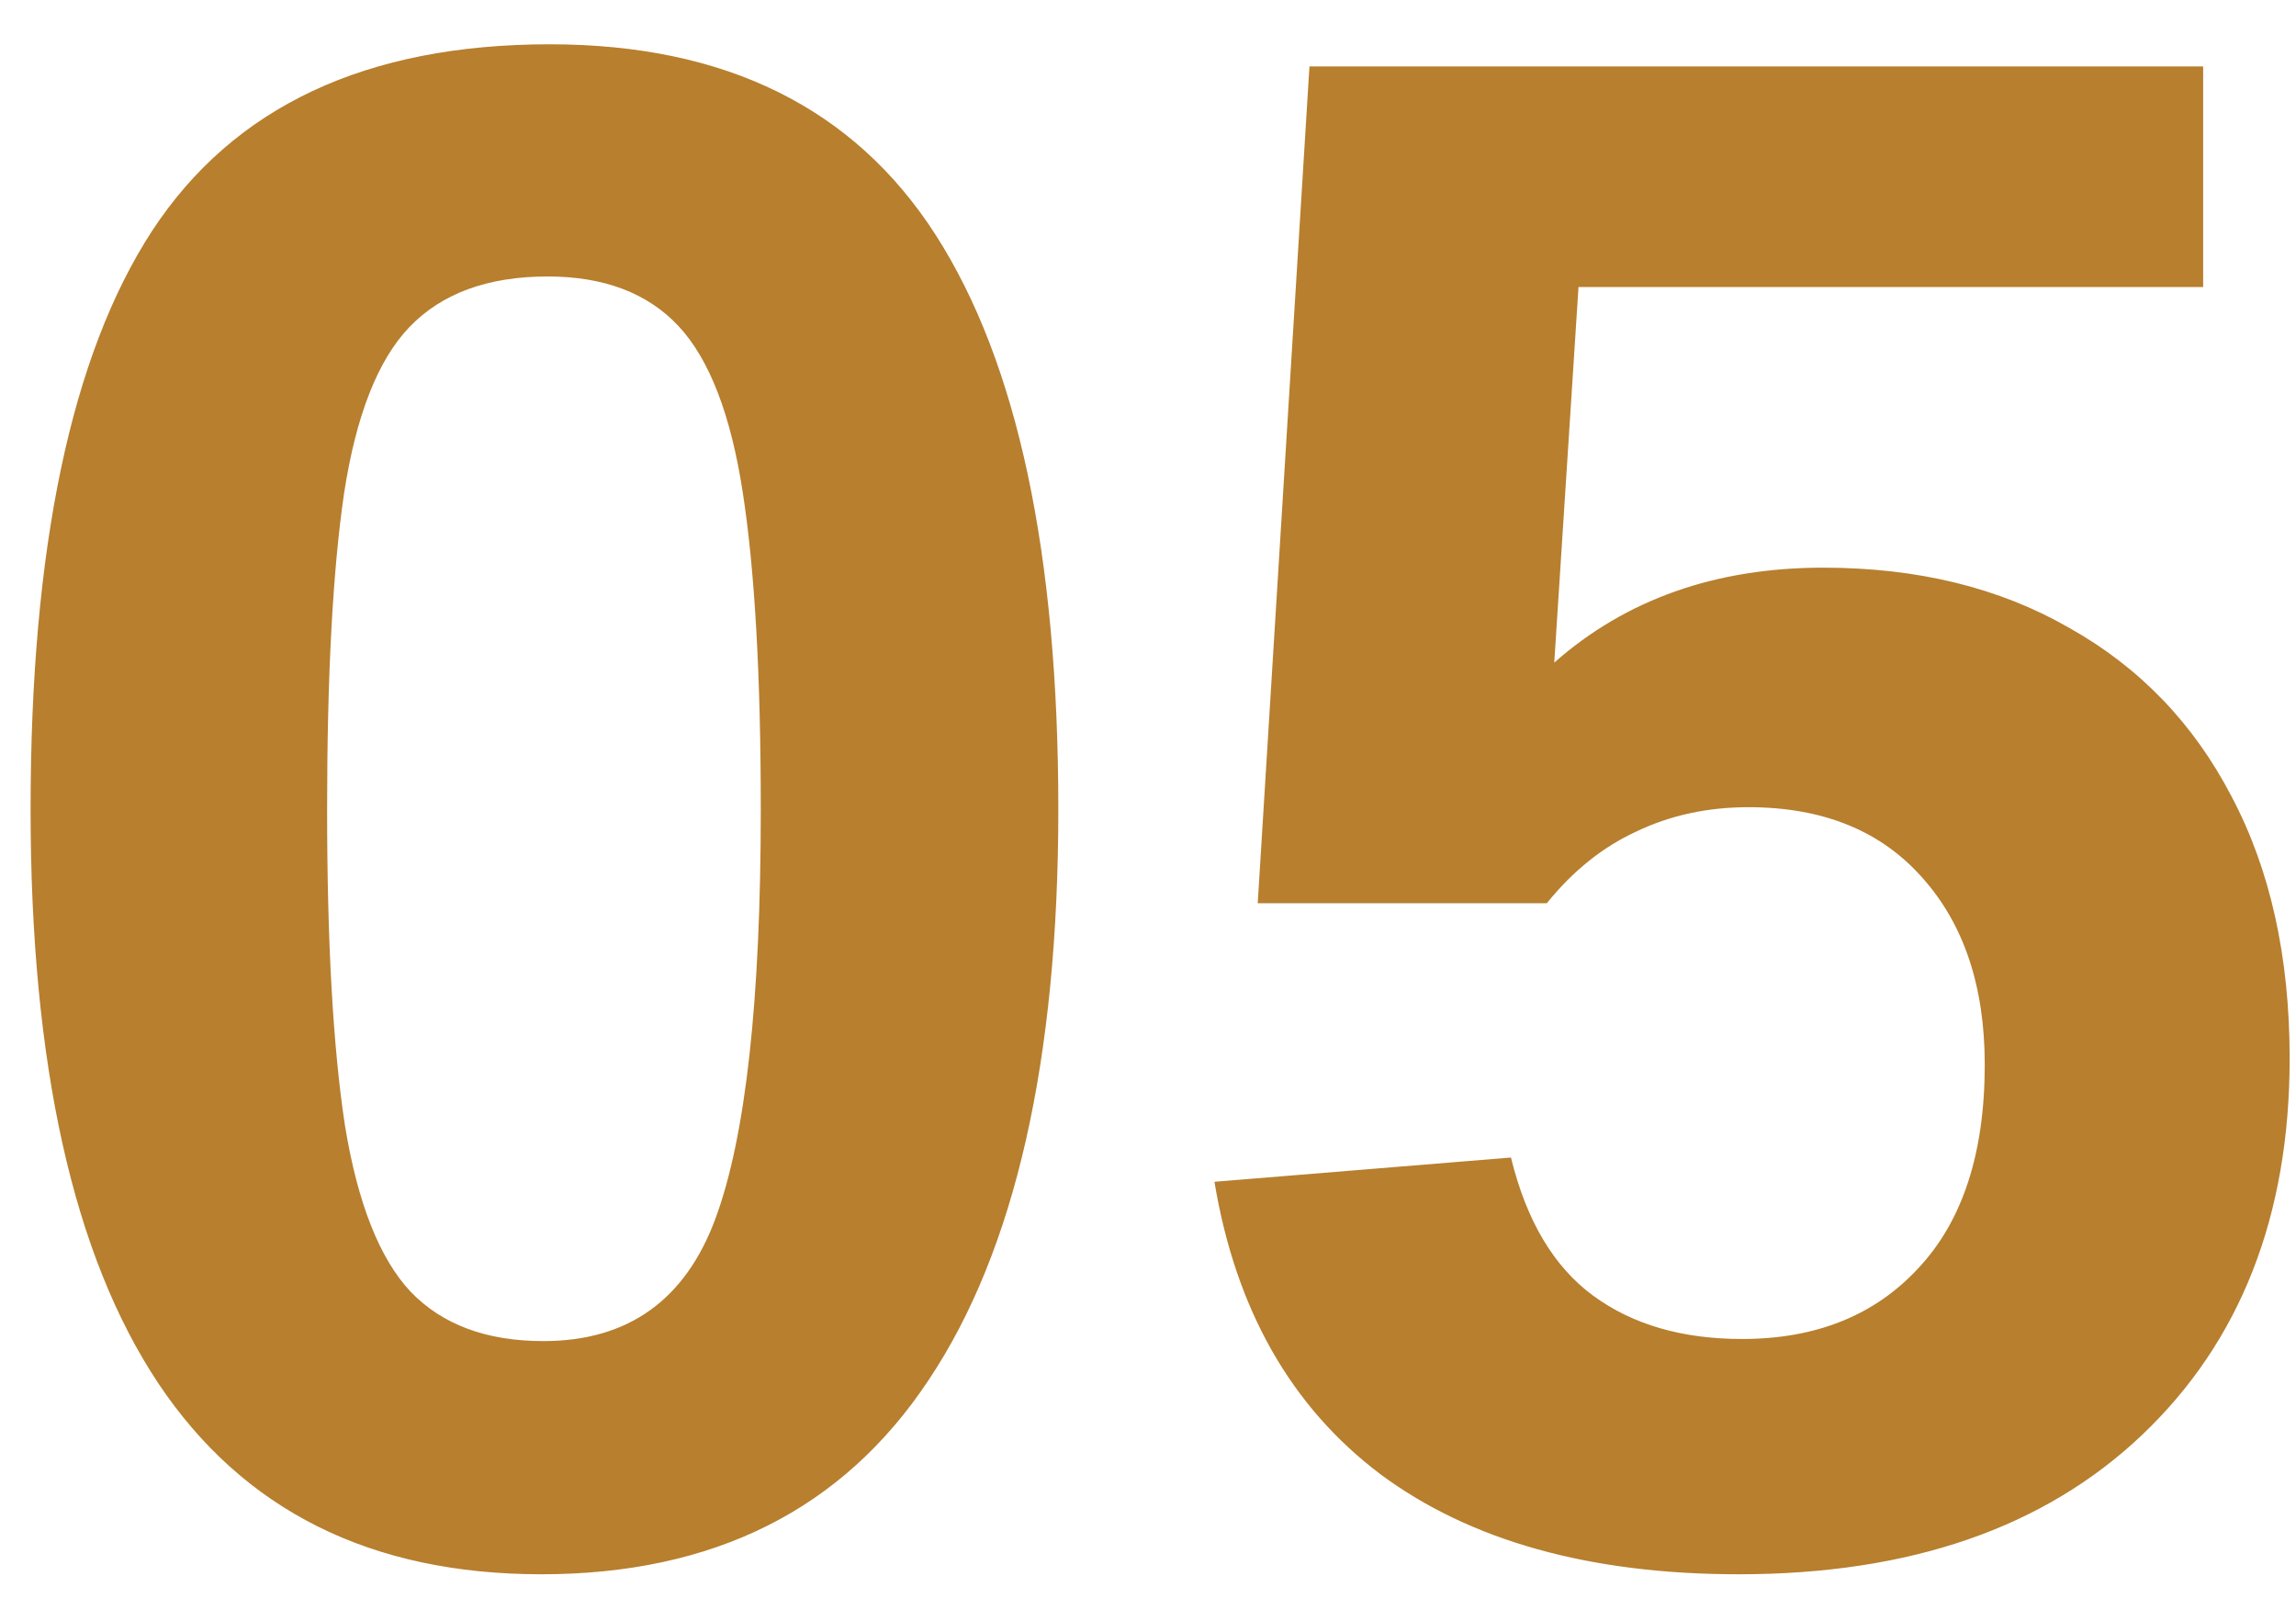 <svg xmlns="http://www.w3.org/2000/svg" fill="none" viewBox="0 0 34 24" height="24" width="34">
<path fill="#B77F2E" d="M15.672 11.984C15.672 15.703 15.031 18.521 13.75 20.438C12.479 22.354 10.568 23.312 8.016 23.312C5.495 23.312 3.604 22.37 2.344 20.484C1.083 18.588 0.453 15.755 0.453 11.984C0.453 8.12 1.052 5.266 2.25 3.422C3.458 1.578 5.422 0.656 8.141 0.656C10.745 0.656 12.651 1.599 13.859 3.484C15.068 5.37 15.672 8.203 15.672 11.984ZM11.266 11.984C11.266 10.005 11.177 8.443 11 7.297C10.823 6.141 10.505 5.318 10.047 4.828C9.589 4.339 8.943 4.094 8.109 4.094C7.224 4.094 6.542 4.344 6.062 4.844C5.594 5.333 5.271 6.156 5.094 7.312C4.927 8.458 4.844 10.016 4.844 11.984C4.844 13.953 4.932 15.516 5.109 16.672C5.297 17.818 5.62 18.635 6.078 19.125C6.547 19.615 7.203 19.859 8.047 19.859C9.297 19.859 10.146 19.255 10.594 18.047C11.042 16.838 11.266 14.818 11.266 11.984ZM33.906 15.672C33.906 18.005 33.177 19.865 31.719 21.25C30.271 22.625 28.281 23.312 25.75 23.312C23.542 23.312 21.771 22.818 20.438 21.828C19.115 20.828 18.297 19.385 17.984 17.5L22.375 17.141C22.604 18.078 23.01 18.76 23.594 19.188C24.177 19.615 24.912 19.828 25.797 19.828C26.891 19.828 27.76 19.479 28.406 18.781C29.062 18.083 29.391 17.078 29.391 15.766C29.391 14.609 29.083 13.688 28.469 13C27.854 12.302 26.995 11.953 25.891 11.953C25.287 11.953 24.734 12.073 24.234 12.312C23.734 12.542 23.292 12.896 22.906 13.375H18.625L19.391 0.984H32.625V4.25H23.375L23.016 9.812C24.078 8.875 25.406 8.406 27 8.406C28.396 8.406 29.609 8.703 30.641 9.297C31.682 9.88 32.484 10.713 33.047 11.797C33.62 12.88 33.906 14.172 33.906 15.672Z"></path>
</svg>
